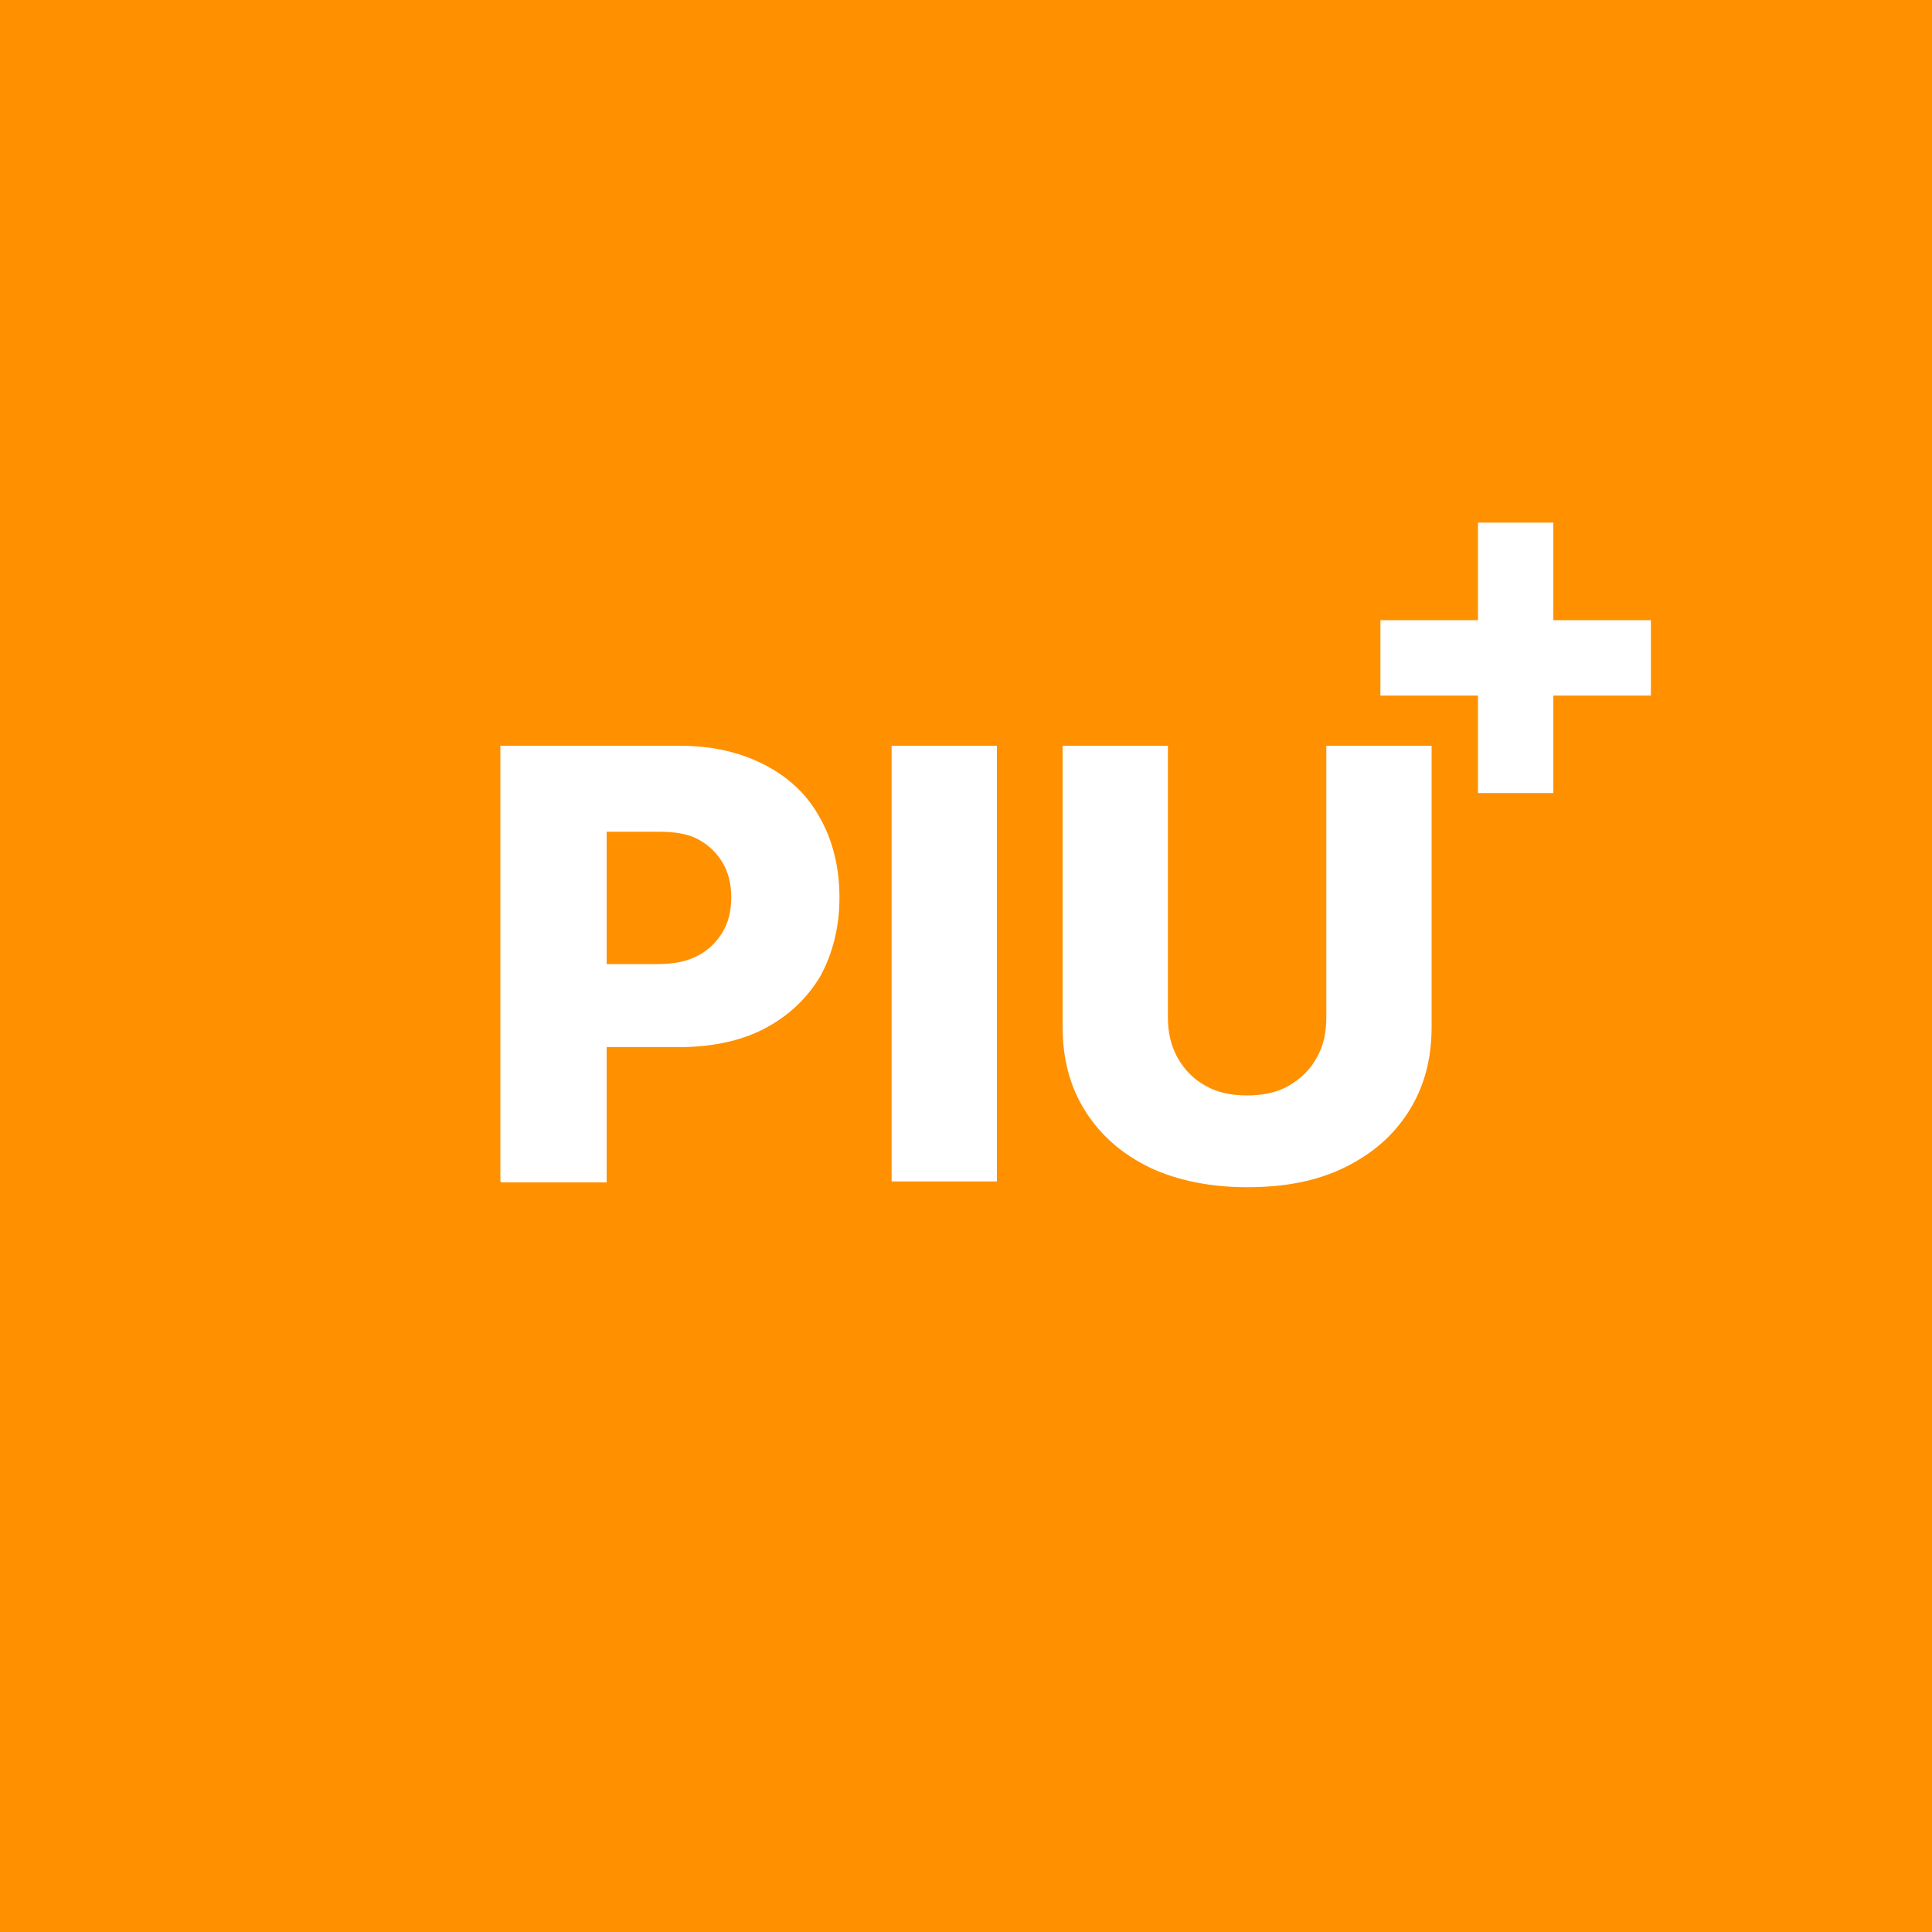 <?xml version="1.0" encoding="UTF-8"?>
<svg id="Livello_1" data-name="Livello 1" xmlns="http://www.w3.org/2000/svg" width="200" height="200" version="1.1" viewBox="0 0 200 200">
  <defs>
    <style>
      .cls-1 {
        fill: #fff;
      }

      .cls-1, .cls-2 {
        stroke-width: 0px;
      }

      .cls-2 {
        fill: #ff9000;
      }
    </style>
  </defs>
  <rect class="cls-2" width="200" height="200"/>
  <path class="cls-1" d="M142.9,72v-7.8h28v7.8h-28ZM153,82.1v-28h7.8v28h-7.8Z"/>
  <g>
    <path class="cls-1" d="M51.8,122.3v-45.1h18.6c3.4,0,6.3.7,8.8,2,2.5,1.3,4.4,3.1,5.7,5.5,1.3,2.3,2,5.1,2,8.2s-.7,5.8-2,8.2c-1.4,2.3-3.3,4.1-5.8,5.4-2.5,1.3-5.5,1.9-8.9,1.9h-11.5v-8.6h9.5c1.6,0,3-.3,4.1-.9,1.1-.6,1.9-1.4,2.5-2.4.6-1,.9-2.2.9-3.6s-.3-2.6-.9-3.6c-.6-1-1.4-1.8-2.5-2.4-1.1-.6-2.5-.8-4.1-.8h-5.4v36.3h-10.9Z"/>
    <path class="cls-1" d="M103.2,77.2v45.1h-10.9v-45.1h10.9Z"/>
    <path class="cls-1" d="M137.3,77.2h10.9v29.1c0,3.4-.8,6.3-2.4,8.8-1.6,2.5-3.8,4.4-6.7,5.8s-6.2,2-10,2-7.2-.7-10-2c-2.9-1.4-5.1-3.3-6.7-5.8-1.6-2.5-2.4-5.4-2.4-8.8v-29.1h10.9v28.1c0,1.6.3,2.9,1,4.2.7,1.2,1.6,2.2,2.9,2.9,1.2.7,2.7,1,4.3,1s3.1-.3,4.3-1c1.2-.7,2.2-1.6,2.9-2.9.7-1.2,1-2.6,1-4.2v-28.1Z"/>
  </g>
</svg>